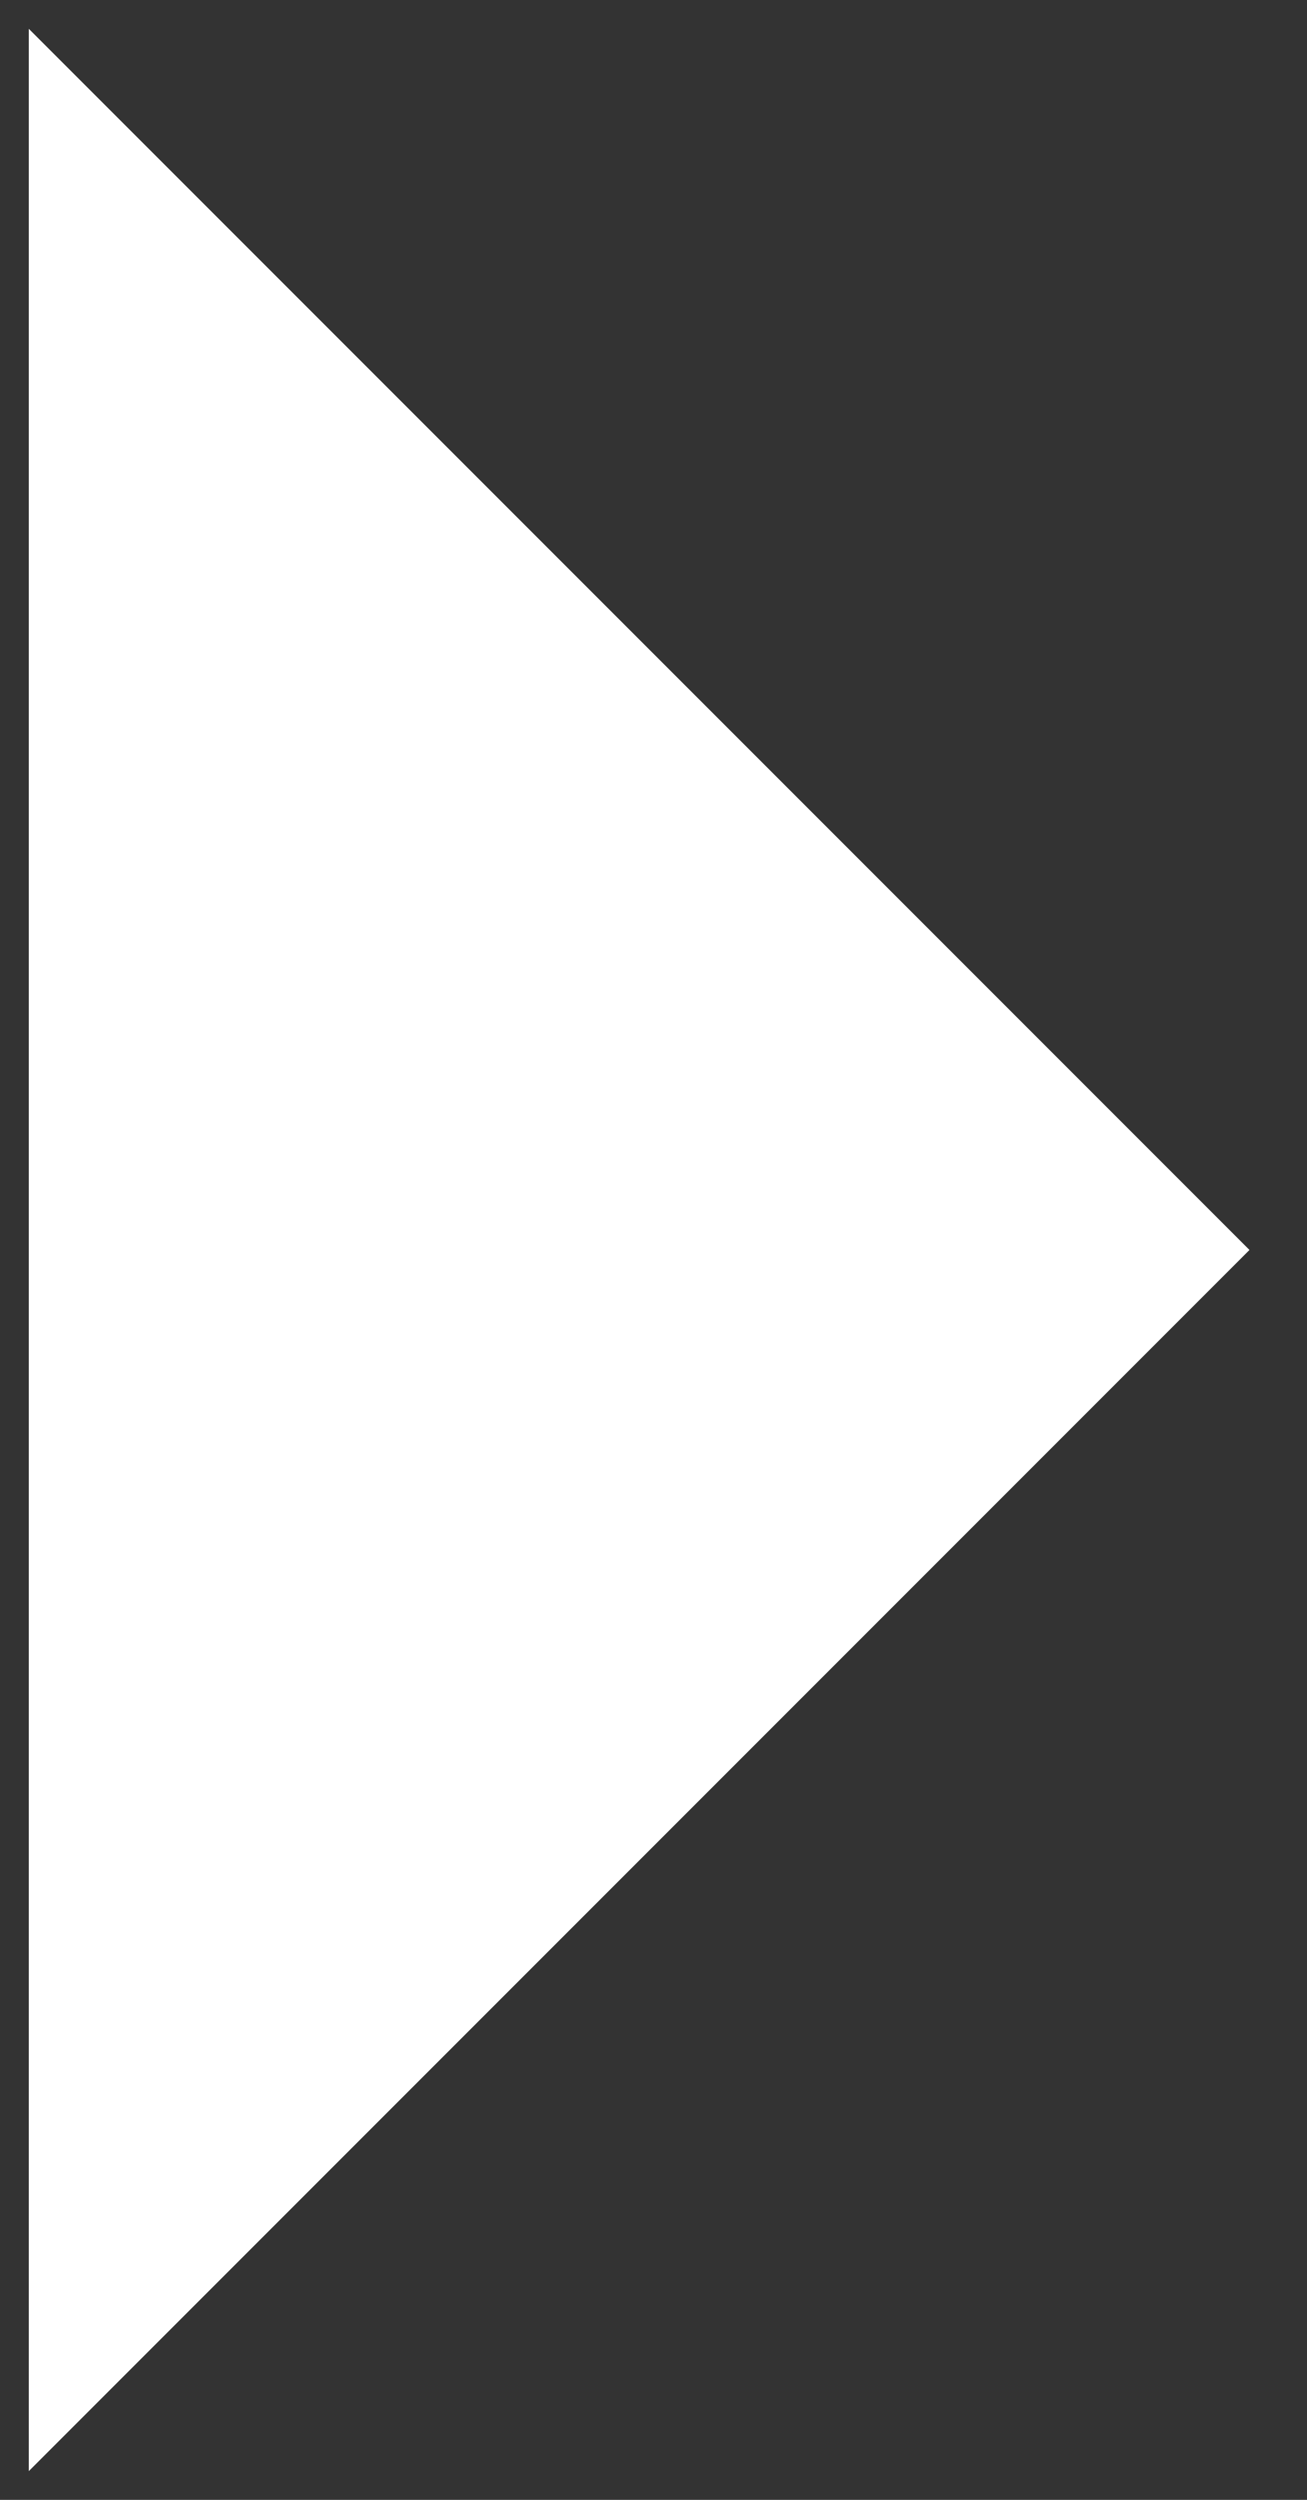 <?xml version="1.0" encoding="UTF-8" standalone="no"?>
<!-- Created with Inkscape (http://www.inkscape.org/) -->

<svg
   width="16.061"
   height="30.707"
   viewBox="0 0 16.061 30.707"
   version="1.1"
   id="svg5"
   xmlns="http://www.w3.org/2000/svg"
   xmlns:svg="http://www.w3.org/2000/svg">
  <rect x="0" y="0" width="16.061" height="30.707" fill="#333333" stroke="none"/>
  <defs
     id="defs2">
    <linearGradient
       id="linearGradient906">
      <stop
         style="stop-color:#000000;stop-opacity:1;"
         offset="0"
         id="stop904" />
    </linearGradient>
    <linearGradient
       id="linearGradient900">
      <stop
         style="stop-color:#d40000;stop-opacity:1;"
         offset="0"
         id="stop898" />
    </linearGradient>
  </defs>
  <g
     id="layer1"
     transform="translate(-14.646,0.354)">
    <path
       style="fill:#ffffff;fill-opacity:1;stroke:#ffffff;stroke-opacity:0"
       d="M 15,0 30,15 15,30"
       id="path1032" />
  </g>
</svg>
